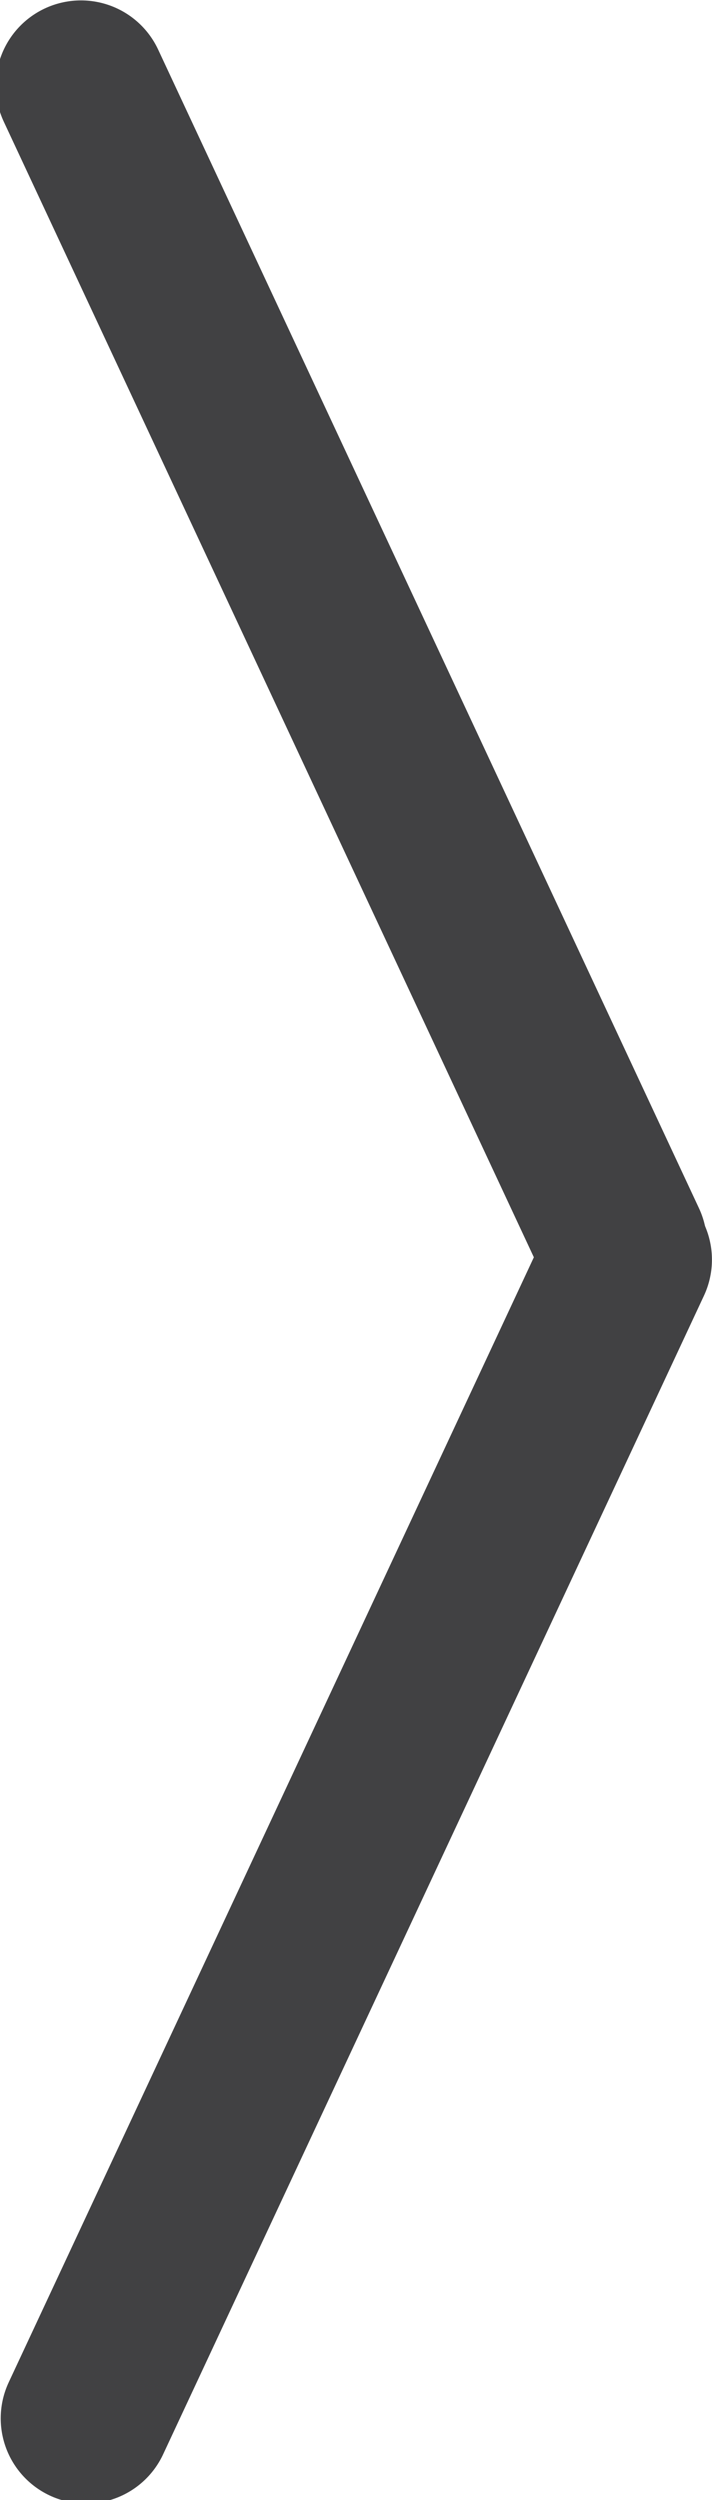 <?xml version="1.0" encoding="UTF-8" standalone="no"?>
<svg
   xmlns:dc="http://purl.org/dc/elements/1.1/"
   xmlns:cc="http://creativecommons.org/ns#"
   xmlns:rdf="http://www.w3.org/1999/02/22-rdf-syntax-ns#"
   xmlns:svg="http://www.w3.org/2000/svg"
   xmlns="http://www.w3.org/2000/svg"
   xmlns:sodipodi="http://sodipodi.sourceforge.net/DTD/sodipodi-0.dtd"
   xmlns:inkscape="http://www.inkscape.org/namespaces/inkscape"
   id="svg15"
   xml:space="preserve"
   height="55.009pt"
   width="15.67pt"
   y="0pt"
   x="0pt"
   version="1.1"
   sodipodi:docname="sipka-right.svg"
   inkscape:version="0.92.4 (5da689c313, 2019-01-14)"><sodipodi:namedview
   pagecolor="#ffffff"
   bordercolor="#666666"
   borderopacity="1"
   objecttolerance="10"
   gridtolerance="10"
   guidetolerance="10"
   inkscape:pageopacity="0"
   inkscape:pageshadow="2"
   inkscape:window-width="1041"
   inkscape:window-height="763"
   id="namedview12"
   showgrid="false"
   inkscape:zoom="3.2176513"
   inkscape:cx="-0.24866877"
   inkscape:cy="36.672712"
   inkscape:window-x="0"
   inkscape:window-y="0"
   inkscape:window-maximized="0"
   inkscape:current-layer="svg15" /><defs
   id="defs19" />
<clipPath
   style="fill:none"
   id="clp1">
	<path
   style="stroke:#000000;shape-rendering:crispEdges"
   id="path2"
   d="M 0,0 H 419.528 V 595.276 H 0 Z" />
</clipPath>
<g
   style="fill:none;stroke:#414143;stroke-opacity:1"
   transform="matrix(-1,0,0,1,59.547,-37.957)"
   id="g13"
   clip-path="url(#clp1)">
	<g
   id="g7"
   transform="matrix(0.906,0.423,-0.423,0.906,158.852,318.464)"
   style="stroke:#414143;stroke-opacity:1">
		<path
   style="stroke:#414143;stroke-width:5;stroke-linecap:round;stroke-opacity:1"
   id="path5"
   d="m -209.764,-208.902 v 37.52" />
	</g>
	<g
   id="g11"
   transform="matrix(0.906,-0.423,0.423,0.906,319.567,175.448)"
   style="stroke:#414143;stroke-opacity:1">
		<path
   style="stroke:#414143;stroke-width:5;stroke-linecap:round;stroke-opacity:1"
   id="path9"
   d="m -209.764,-208.902 v 37.52" />
	</g>
</g>
</svg>